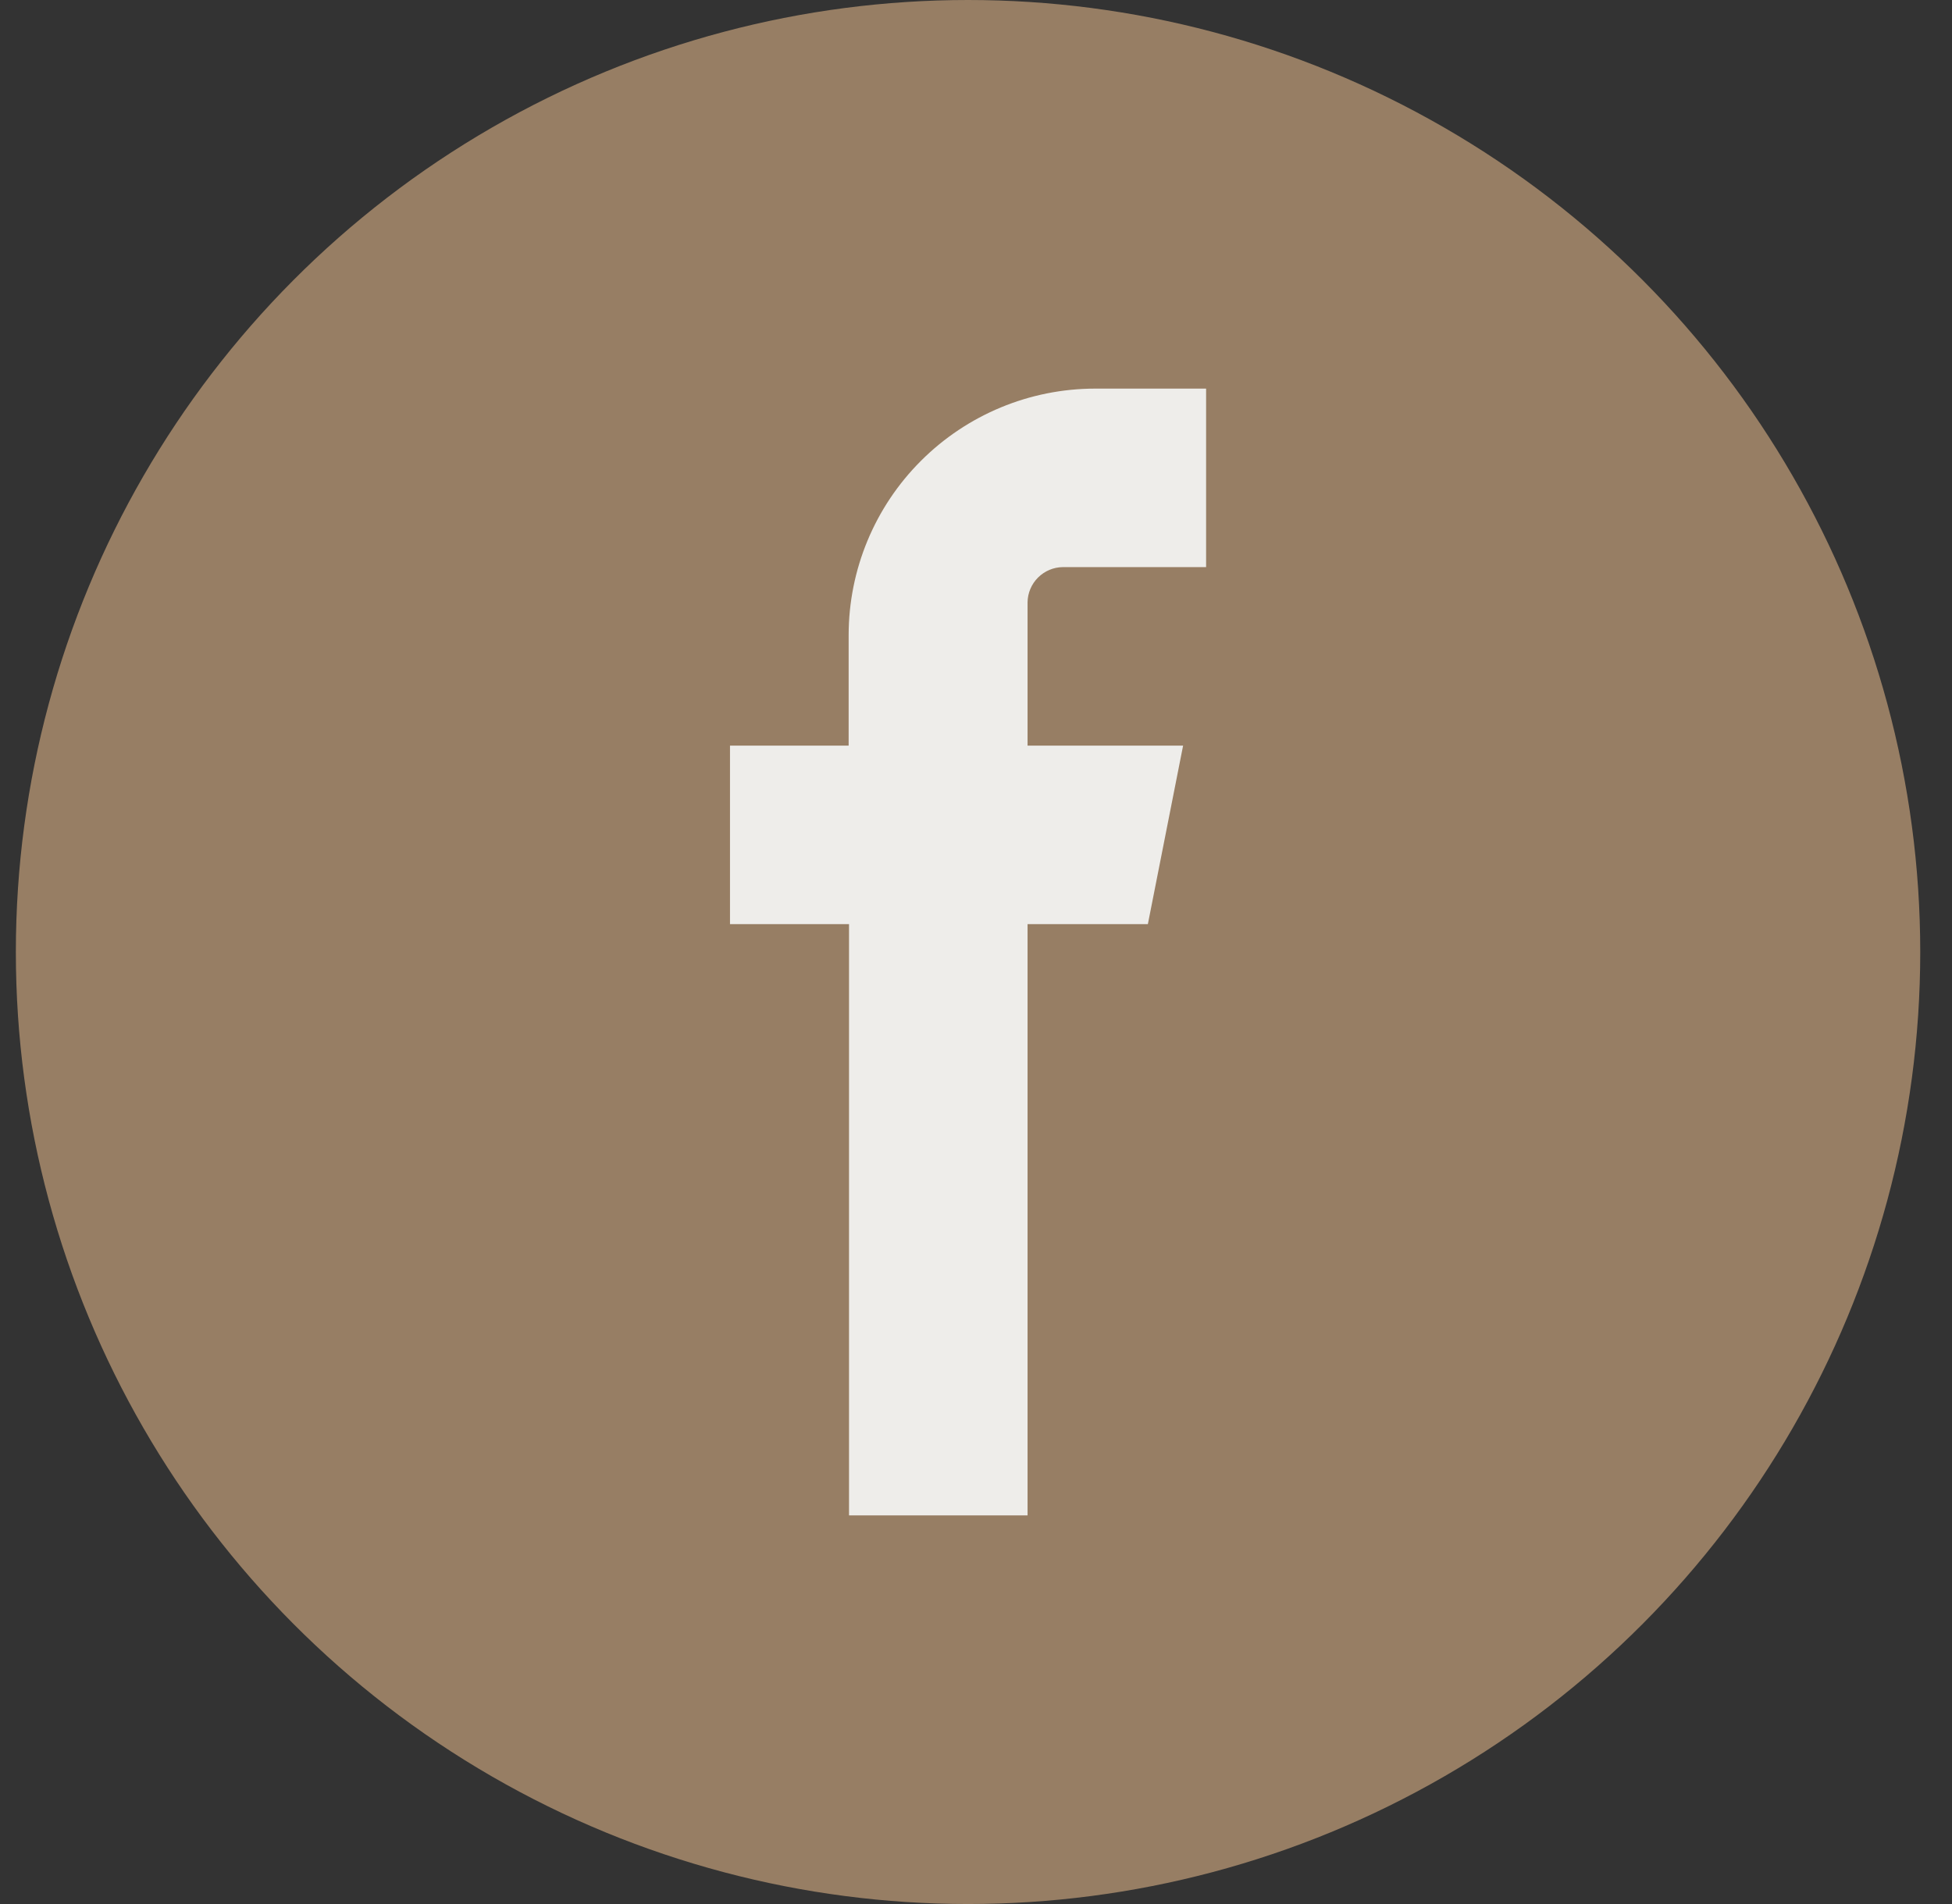 <?xml version="1.0" encoding="UTF-8"?>
<svg xmlns="http://www.w3.org/2000/svg" width="41" height="40" viewBox="0 0 41 40" fill="none">
  <rect x="0" y="0" width="41" height="40" fill="#333333" stroke="none"/>
  <circle cx="20.333" cy="20" r="20" fill="#977E64"></circle>
  <path fill-rule="evenodd" clip-rule="evenodd" d="M23.002 11.914H25.333V8.164H23.002C21.629 8.165 20.314 8.711 19.343 9.682C18.372 10.652 17.826 11.968 17.825 13.341V15.664H15.333V19.414H17.833V31.836H21.583V19.414H24.11L24.85 15.664H21.583V12.652C21.586 12.457 21.665 12.271 21.803 12.133C21.942 11.995 22.128 11.916 22.323 11.914H23.002Z" fill="#EEEDEA"></path>
</svg>
